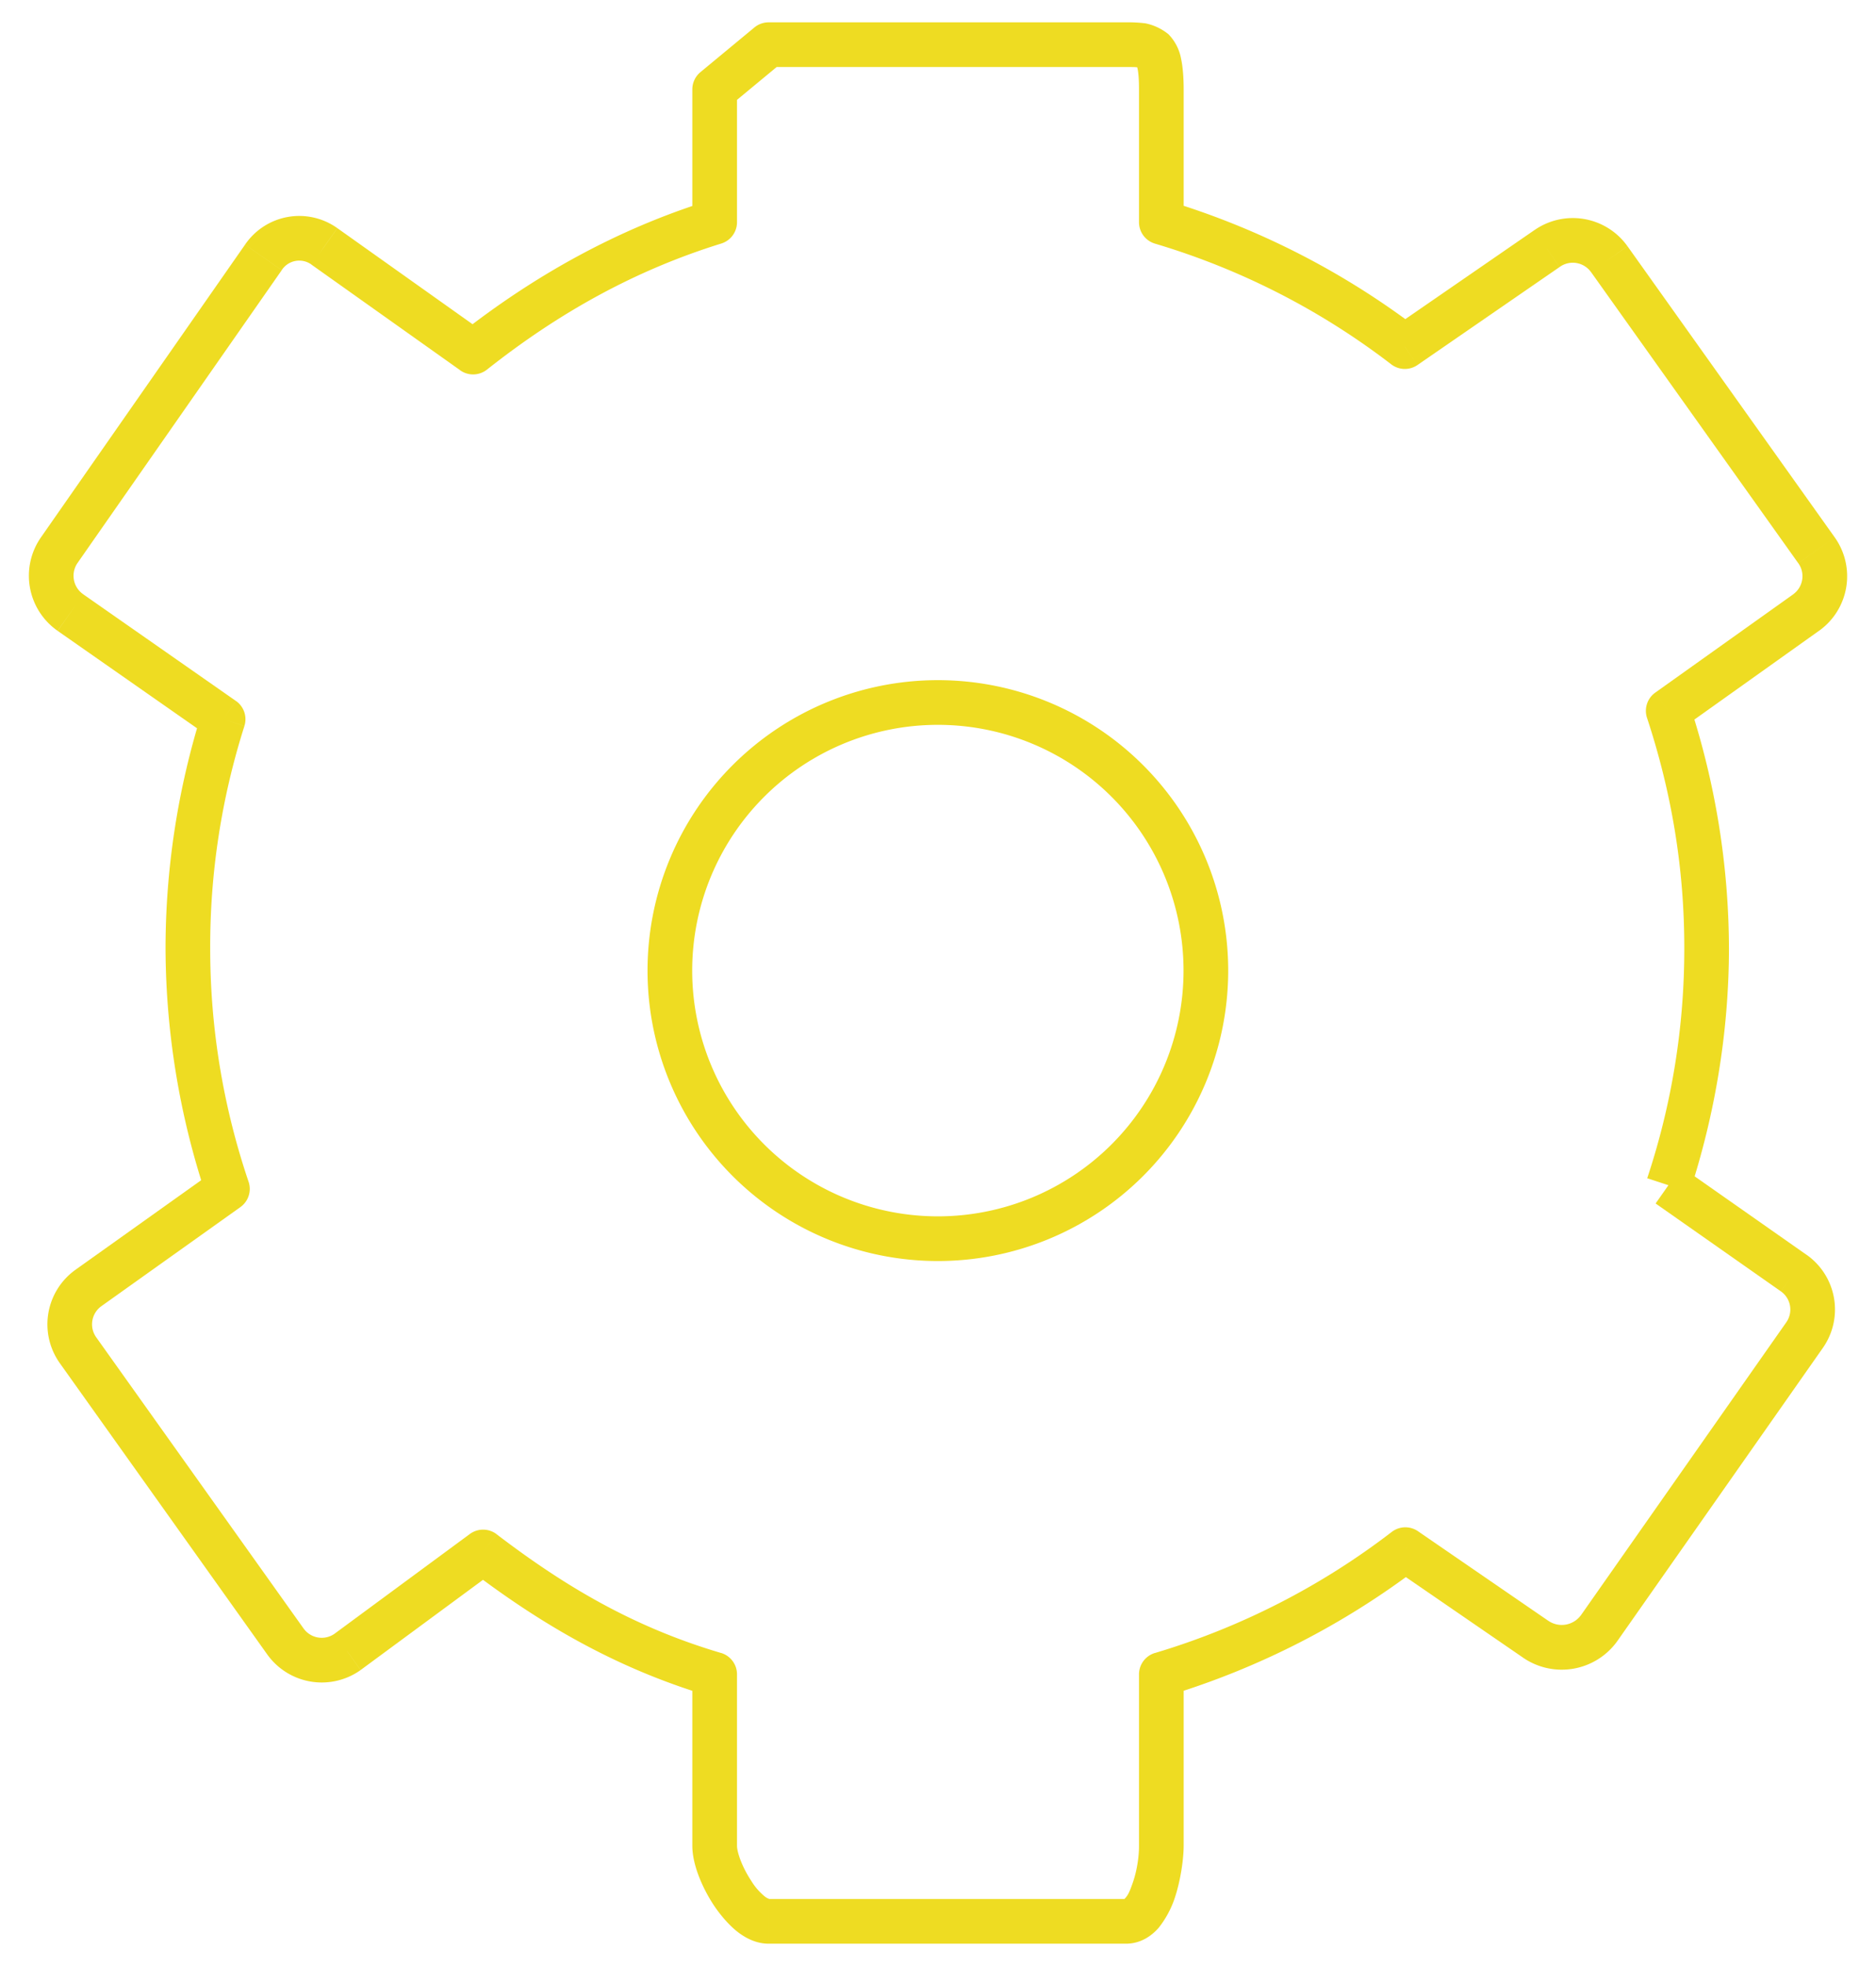 <svg width="42" height="44" viewBox="0 0 42 44" xmlns="http://www.w3.org/2000/svg" xmlns:xlink="http://www.w3.org/1999/xlink"><title>Icon</title><desc>Created using Figma</desc><use xlink:href="#a" transform="translate(14.997 15.722)" fill="#EEDC22"/><use xlink:href="#b" transform="translate(1.146 1)" fill="#EEDC22"/><defs><path id="a" d="M11.5 6A5.5 5.5 0 0 1 6 11.5v1A6.5 6.5 0 0 0 12.5 6h-1zM6 11.5A5.5 5.5 0 0 1 .5 6h-1A6.5 6.5 0 0 0 6 12.5v-1zM.5 6A5.5 5.5 0 0 1 6 .5v-1A6.5 6.5 0 0 0-.5 6h1zM6 .5A5.5 5.5 0 0 1 11.5 6h1A6.5 6.5 0 0 0 6-.5v1z"/><path id="b" d="M36.202 14.908l-.29-.407a.5.5 0 0 0-.185.563l.475-.156zm3.086-2.198l-.29-.408.29.408zm.234-1.395l-.407.29.407-.29zm-4.641-6.516l.407-.29-.407.29zm-1.395-.234l.284.412.006-.005-.29-.407zm-3.181 2.192L30 7.153a.5.5 0 0 0 .589.016l-.284-.412zm-5.451-2.784h-.5a.5.5 0 0 0 .356.479l.144-.479zM16.062 0v-.5a.5.5 0 0 0-.319.115l.319.385zm-1.208 1l-.319-.385a.5.5 0 0 0-.181.385h.5zm0 2.973l.149.477a.5.5 0 0 0 .351-.477h-.5zM9.446 6.879l-.29.408a.5.5 0 0 0 .6-.015l-.31-.393zM6.117 4.515l.29-.408-.003-.001-.287.409zm-1.366.246l.41.286-.41-.286zM.178 11.316l-.41-.286.41.286zm.253 1.393l-.287.41.287-.41zm3.418 2.388l.477.15a.5.5 0 0 0-.19-.56l-.287.41zm.097 10.511l.29.407a.5.5 0 0 0 .184-.565l-.474.158zM.835 27.824l-.29-.407.29.407zm-.234 1.395l.407-.29-.407.29zm4.642 6.516l-.407.29.407-.29zm1.394.234l.29.407.007-.005-.297-.402zm3.033-2.235l.303-.398a.5.5 0 0 0-.6-.005l.297.403zm5.184 2.739h.5a.5.5 0 0 0-.357-.48l-.143.48zm10 0l-.145-.479a.5.5 0 0 0-.355.479h.5zm5.463-2.792l.283-.412a.5.5 0 0 0-.588.016l.305.396zm2.918 2.005l.287-.41-.004-.002-.283.412zm1.419-.246l-.41-.287.41.287zm4.598-6.556l.41.287-.41-.287zm-.24-1.392l-.287.41h.001l.286-.41zm-2.33-1.811c.558-1.705.878-3.562.88-5.458h-1a16.252 16.252 0 0 1-.83 5.146l.95.312zm.88-5.458a17.677 17.677 0 0 0-.885-5.471l-.95.312c.541 1.64.837 3.344.835 5.159h1zm-1.07-4.908l3.086-2.198-.58-.814-3.086 2.198.58.814zm3.086-2.197a1.5 1.5 0 0 0 .351-2.093l-.814.58a.5.5 0 0 1-.117.697l.58.816zm.351-2.093l-4.64-6.516-.815.58 4.64 6.516.815-.58zm-4.641-6.517a1.502 1.502 0 0 0-2.092-.35l.58.814a.502.502 0 0 1 .698.118l.814-.582zm-2.086-.355l-3.18 2.192.567.824 3.18-2.192-.567-.824zM30.61 6.361a17.753 17.753 0 0 0-5.612-2.867l-.288.958A16.318 16.318 0 0 1 30 7.153l.61-.792zm-5.256-2.388V1h-1v2.973h1zm0-2.973c0-.27-.02-.512-.058-.686a1.06 1.06 0 0 0-.283-.548 1.194 1.194 0 0 0-.517-.244 3.14 3.14 0 0 0-.434-.022v1c.138 0 .218-.001.28.01.04.006.011.009-.025-.026-.031-.03-.017-.041.003.046.02.088.034.234.034.47h1zM24.062-.5h-8v1h8v-1zm-8.319.115l-1.208 1 .638.77 1.208-1-.638-.77zM14.354 1v2.973h1V1h-1zm.351 2.496c-2.049.64-3.911 1.685-5.569 2.99l.62.786c1.594-1.26 3.296-2.217 5.247-2.822l-.298-.954zM9.735 6.47L6.408 4.107l-.58.816 3.33 2.364.579-.816zm-3.33-2.365a1.468 1.468 0 0 0-2.064.369l.82.572a.468.468 0 0 1 .669-.123l.574-.818zm-2.064.369L-.232 11.03l.82.572 4.573-6.555-.82-.572zM-.232 11.03a1.503 1.503 0 0 0 .376 2.088l.574-.818a.503.503 0 0 1-.13-.698l-.82-.572zm.377 2.089l3.418 2.388.572-.82L.717 12.3l-.572.82zm3.227 1.827a17.676 17.676 0 0 0-.812 5.277h1a16.247 16.247 0 0 1 .766-4.975l-.954-.302zm-.812 5.277a17.67 17.67 0 0 0 .912 5.543l.948-.316a16.242 16.242 0 0 1-.86-5.227h-1zm1.096 4.978L.545 27.417l.58.814 3.111-2.216-.58-.814zM.545 27.417a1.5 1.5 0 0 0-.351 2.092l.814-.58a.5.5 0 0 1 .117-.698l-.58-.814zm-.351 2.092l4.642 6.516.814-.58-4.642-6.516-.814.58zm4.642 6.516a1.5 1.5 0 0 0 2.09.352l-.579-.816a.5.5 0 0 1-.697-.116l-.814.58zm2.098.346l3.033-2.235-.594-.805-3.033 2.235.594.805zm2.433-2.24c1.597 1.218 3.288 2.206 5.344 2.821l.286-.958c-1.944-.575-3.475-1.475-5.024-2.657l-.606.794zm4.987 2.342v3.838h1v-3.838h-1zm0 3.838c0 .418.223.938.48 1.327.132.2.314.415.487.56.18.15.436.302.741.302v-1c.025-.013-.011.01-.103-.071a1.38 1.38 0 0 1-.29-.342c-.21-.318-.315-.642-.315-.776h-1zm1.708 2.189h8v-1h-8v1zm8 0c.33 0 .575-.175.734-.358a2.2 2.2 0 0 0 .339-.608c.144-.403.218-.912.219-1.223h-1c.001.24-.045.577-.159.88-.053.148-.09.227-.154.295-.04.047-.032.014.021.014v1zm1.292-2.189v-3.838h-1v3.838h1zm-.355-3.36a17.812 17.812 0 0 0 5.623-2.874l-.61-.792a16.378 16.378 0 0 1-5.303 2.71l.29.957zm5.035-2.858l2.918 2.005.566-.824-2.918-2.005-.566.824zm2.914 2.003a1.53 1.53 0 0 0 2.116-.37l-.82-.573a.531.531 0 0 1-.722.123l-.574.82zm2.115-.369l4.598-6.556-.818-.574-4.598 6.556.818.574zm4.598-6.556a1.497 1.497 0 0 0-.363-2.09l-.572.821a.497.497 0 0 1 .117.695l.818.574zm-.362-2.088l-2.805-1.967-.574.818 2.805 1.967.574-.818z"/></defs></svg>
